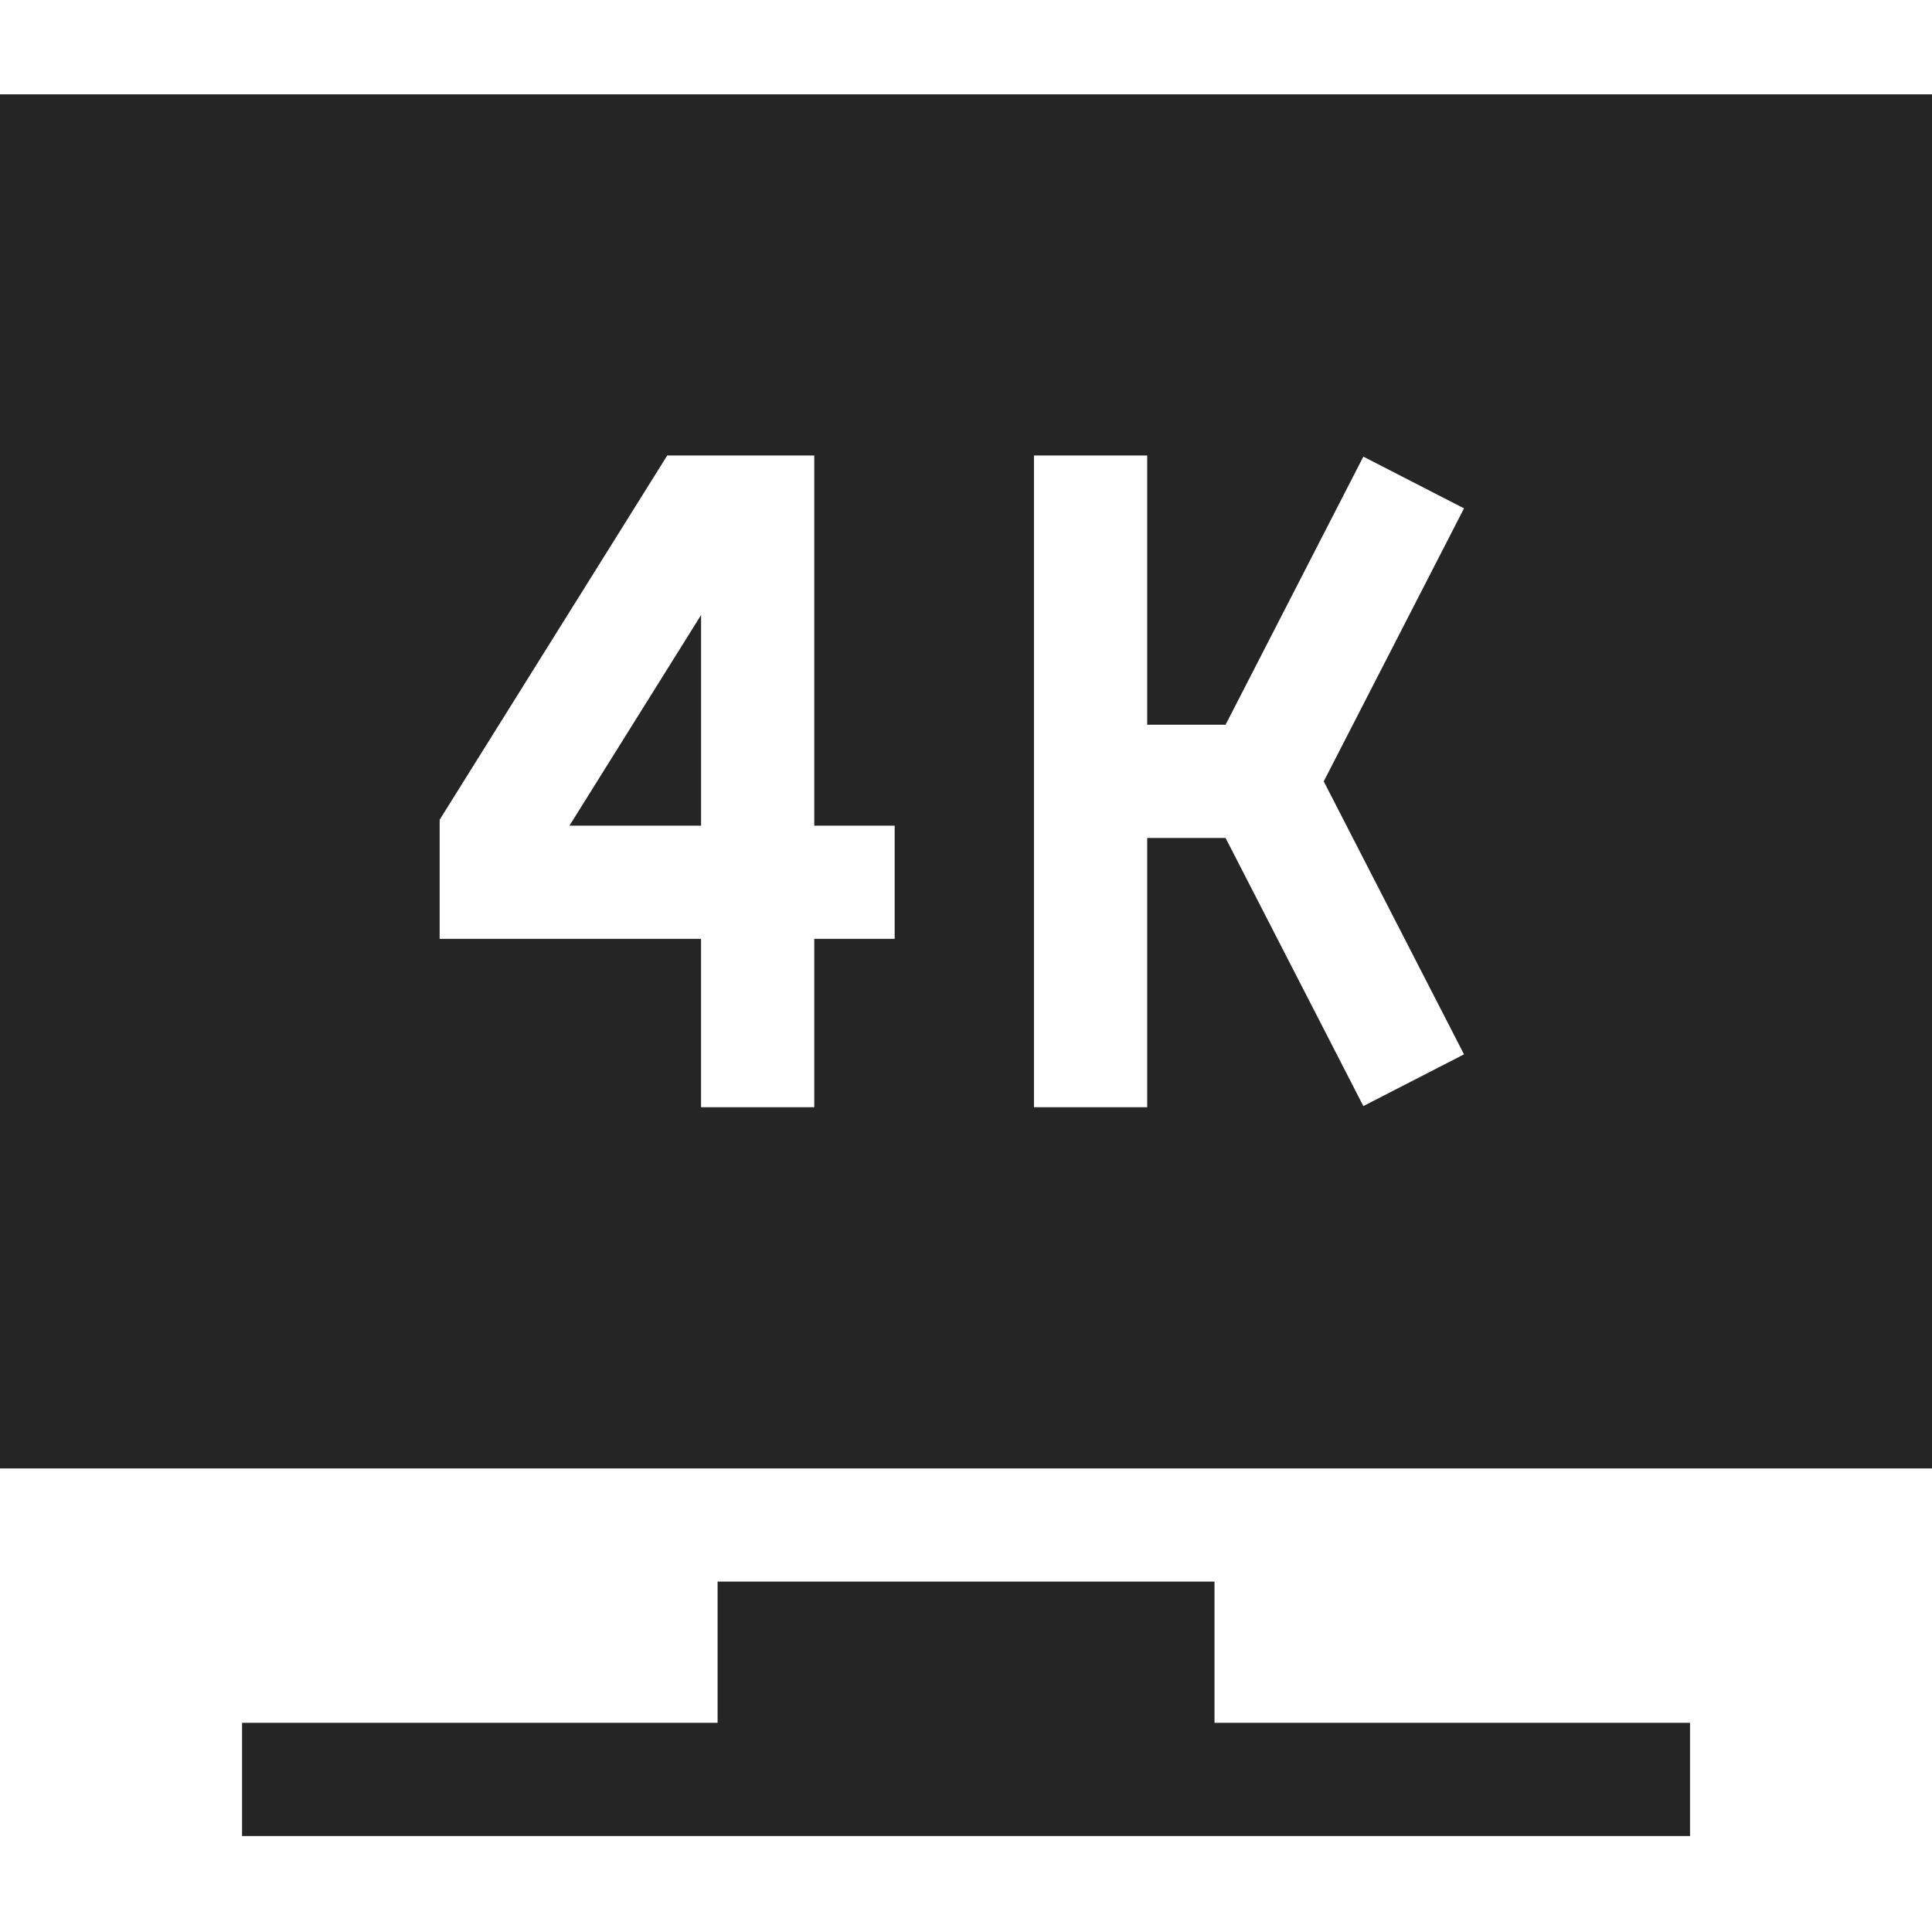 <svg width="48" height="48" viewBox="0 0 48 48" fill="none" xmlns="http://www.w3.org/2000/svg">
<path d="M30.174 39.294H17.828V42.803H6.014V45.616H41.988V42.803H30.174V39.294Z" fill="#252525"/>
<path d="M17.418 20.513V15.28L14.148 20.513H17.418Z" fill="#252525"/>
<path d="M0 2.344V36.482H48V2.344H0ZM22.227 23.325H20.23V27.508H17.417V23.325H10.923V20.366L16.577 11.317H20.23V20.513H22.228V23.325H22.227ZM36.373 26.195L33.872 27.48L30.449 20.819H28.502V27.508H25.689V11.317H28.502V18.006H30.449L33.872 11.345L36.373 12.63L32.888 19.413L36.373 26.195Z" fill="#252525"/>
</svg>

